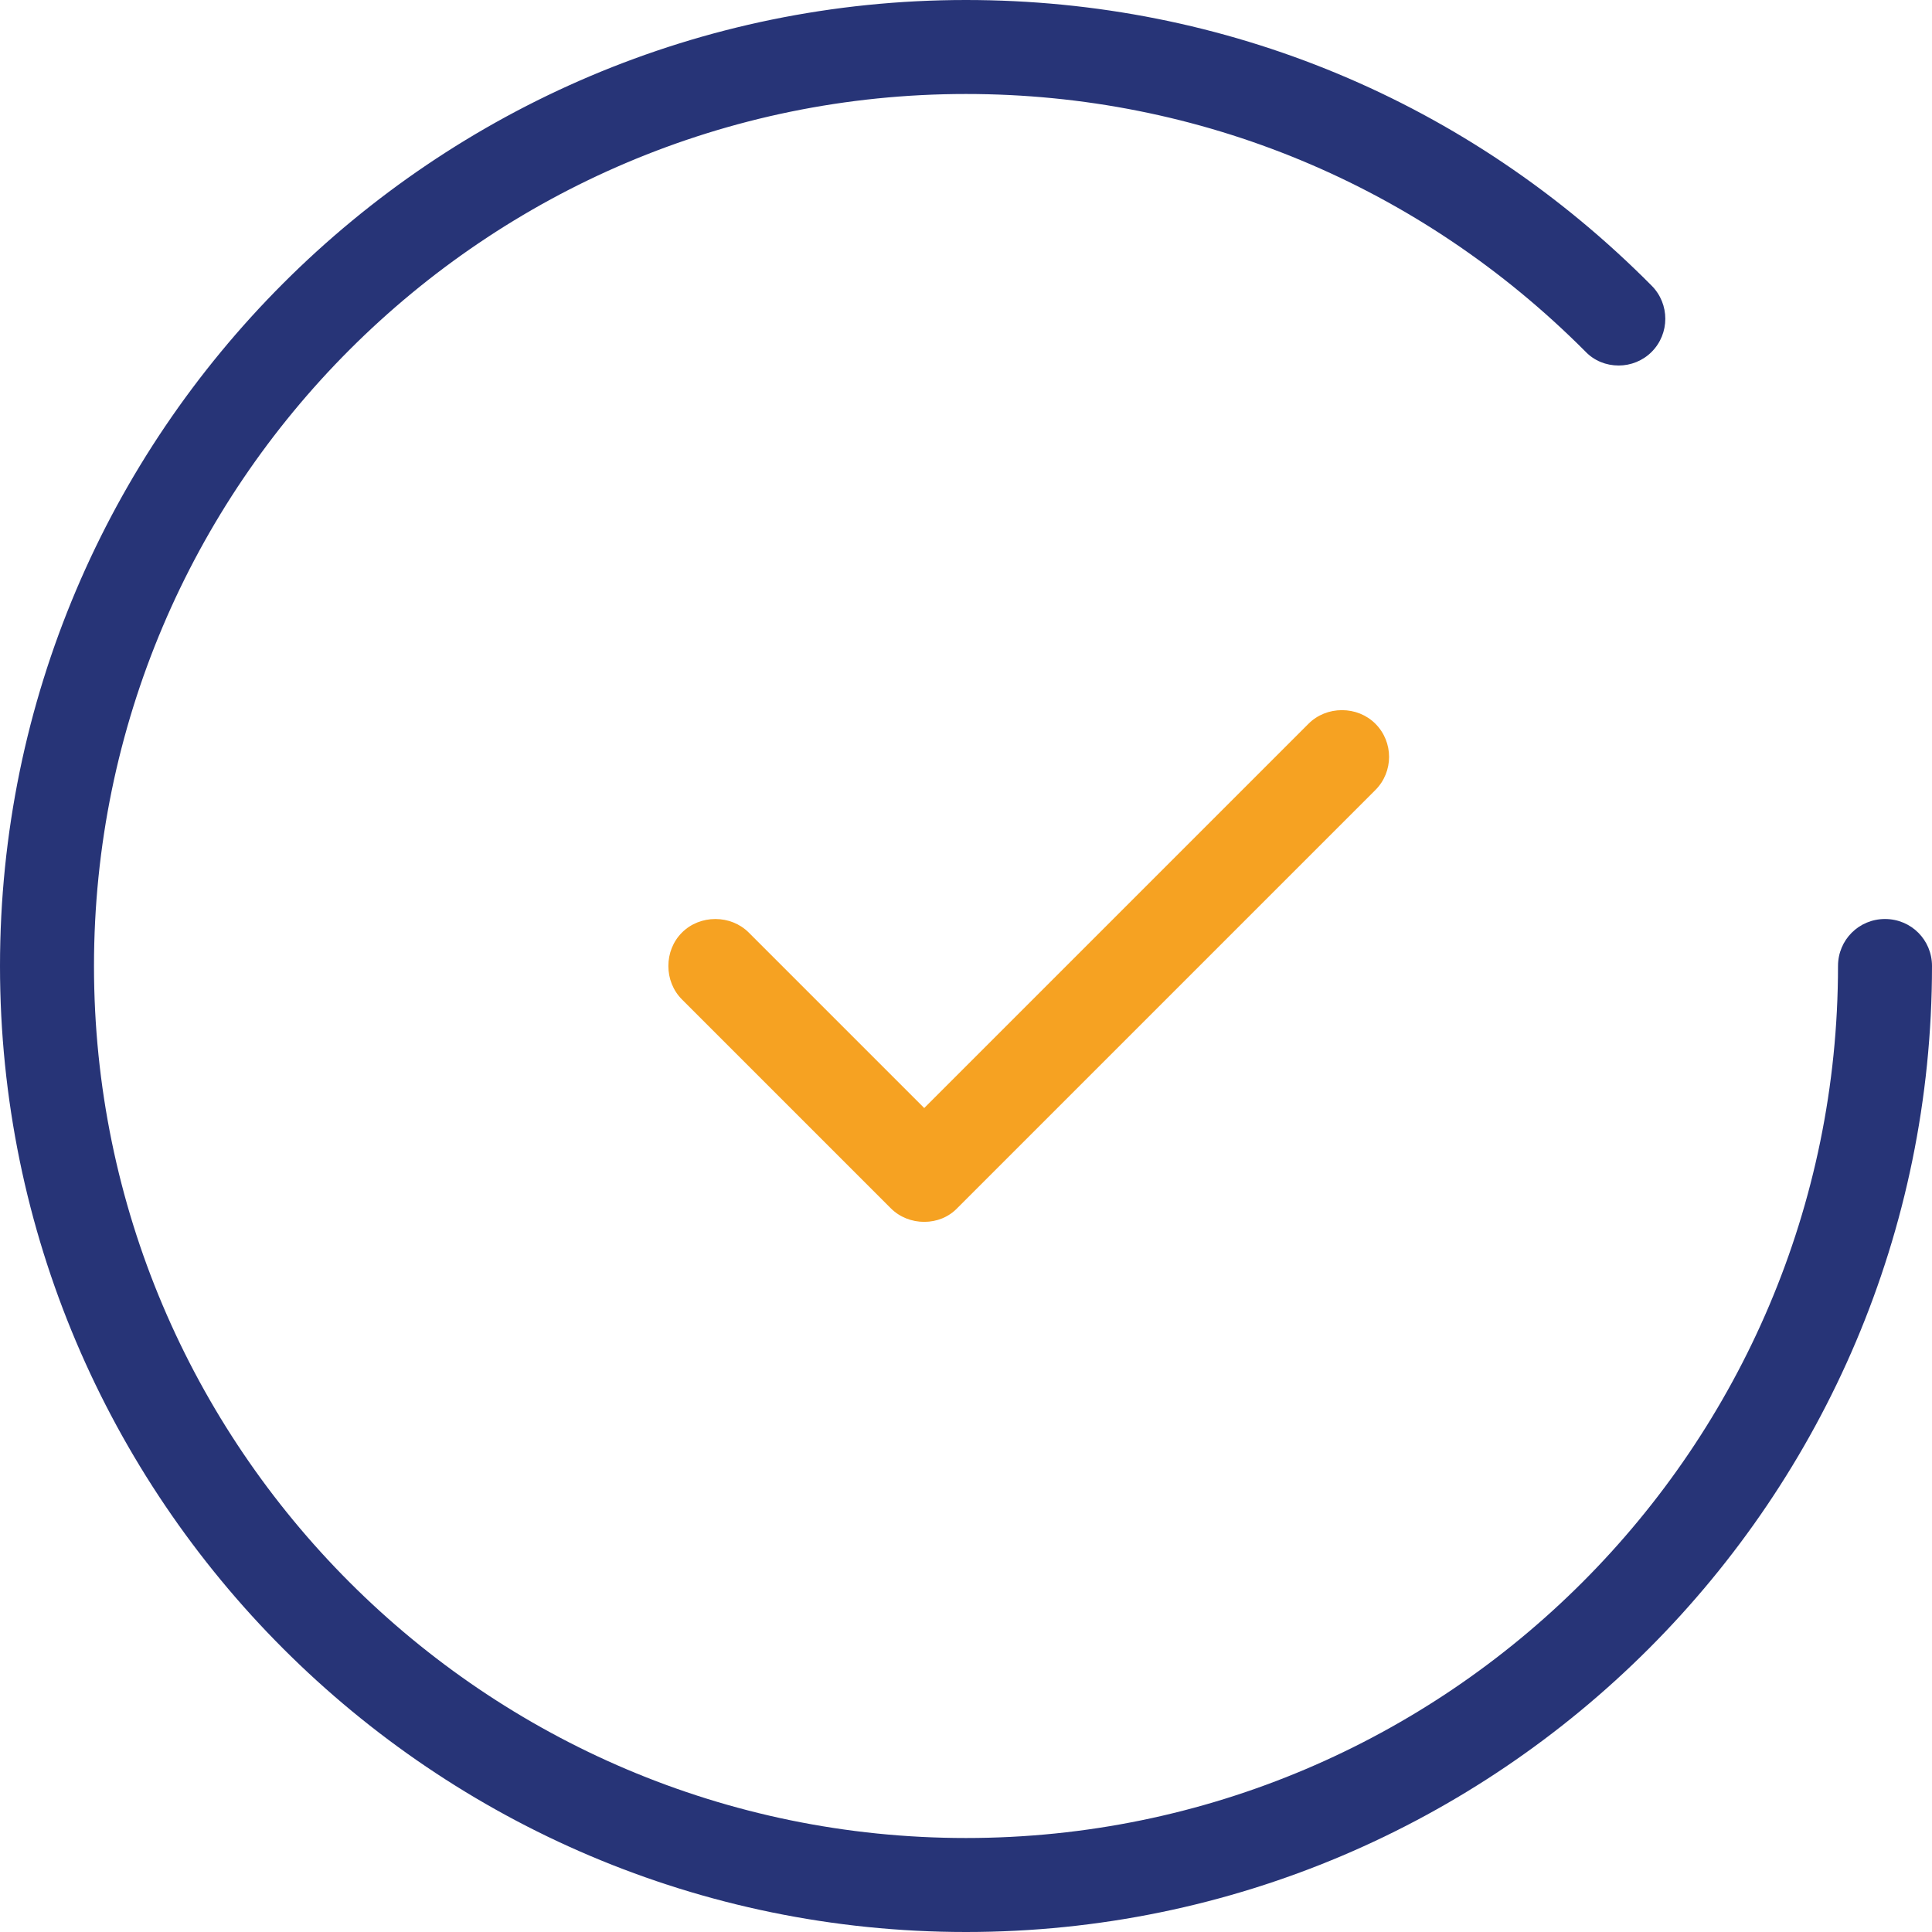<?xml version="1.0" encoding="utf-8"?>
<!-- Generator: Adobe Illustrator 21.0.0, SVG Export Plug-In . SVG Version: 6.00 Build 0)  -->
<svg version="1.1" id="Layer_1" xmlns="http://www.w3.org/2000/svg" xmlns:xlink="http://www.w3.org/1999/xlink" x="0px" y="0px" viewBox="0 0 370 370" style="enable-background:new 0 0 370 370;" xml:space="preserve">
  <style type="text/css">
	.st0{clip-path:url(#SVGID_2_);fill:#F6A222;}
	.st1{clip-path:url(#SVGID_2_);fill:#273477;}
</style>
  <g>
    <defs>
      <rect id="SVGID_1_" width="370" height="370" />
    </defs>
    <clipPath id="SVGID_2_">
      <use xlink:href="#SVGID_1_" style="overflow:visible;" />
    </clipPath>
    <path class="st0" d="M177,234c-2.4,0-4.7-0.9-6.4-2.6l-40-40c-1.7-1.7-2.6-4-2.6-6.4c0-2.4,0.9-4.7,2.6-6.4c1.7-1.7,4-2.6,6.4-2.6
		s4.7,0.9,6.4,2.6l33.6,33.6l73.6-73.6c1.7-1.7,4-2.6,6.4-2.6s4.7,0.9,6.4,2.6c3.5,3.5,3.5,9.2,0,12.7l-80,80
		C181.7,233.1,179.4,234,177,234" />
    <path class="st1" d="M185,370C83,370,0,287,0,185C0,83,83,0,185,0c49.7,0,96.3,19.4,131.3,54.7c3.5,3.5,3.5,9.2,0,12.7
		c-1.7,1.7-4,2.6-6.3,2.6c-2.4,0-4.7-0.9-6.4-2.7C271.9,35.5,229.8,18,185,18C92.9,18,18,92.9,18,185s74.9,167,167,167
		s167-74.9,167-167c0-5,4-9,9-9c5,0,9,4,9,9C370,287,287,370,185,370" />
  </g>
</svg>